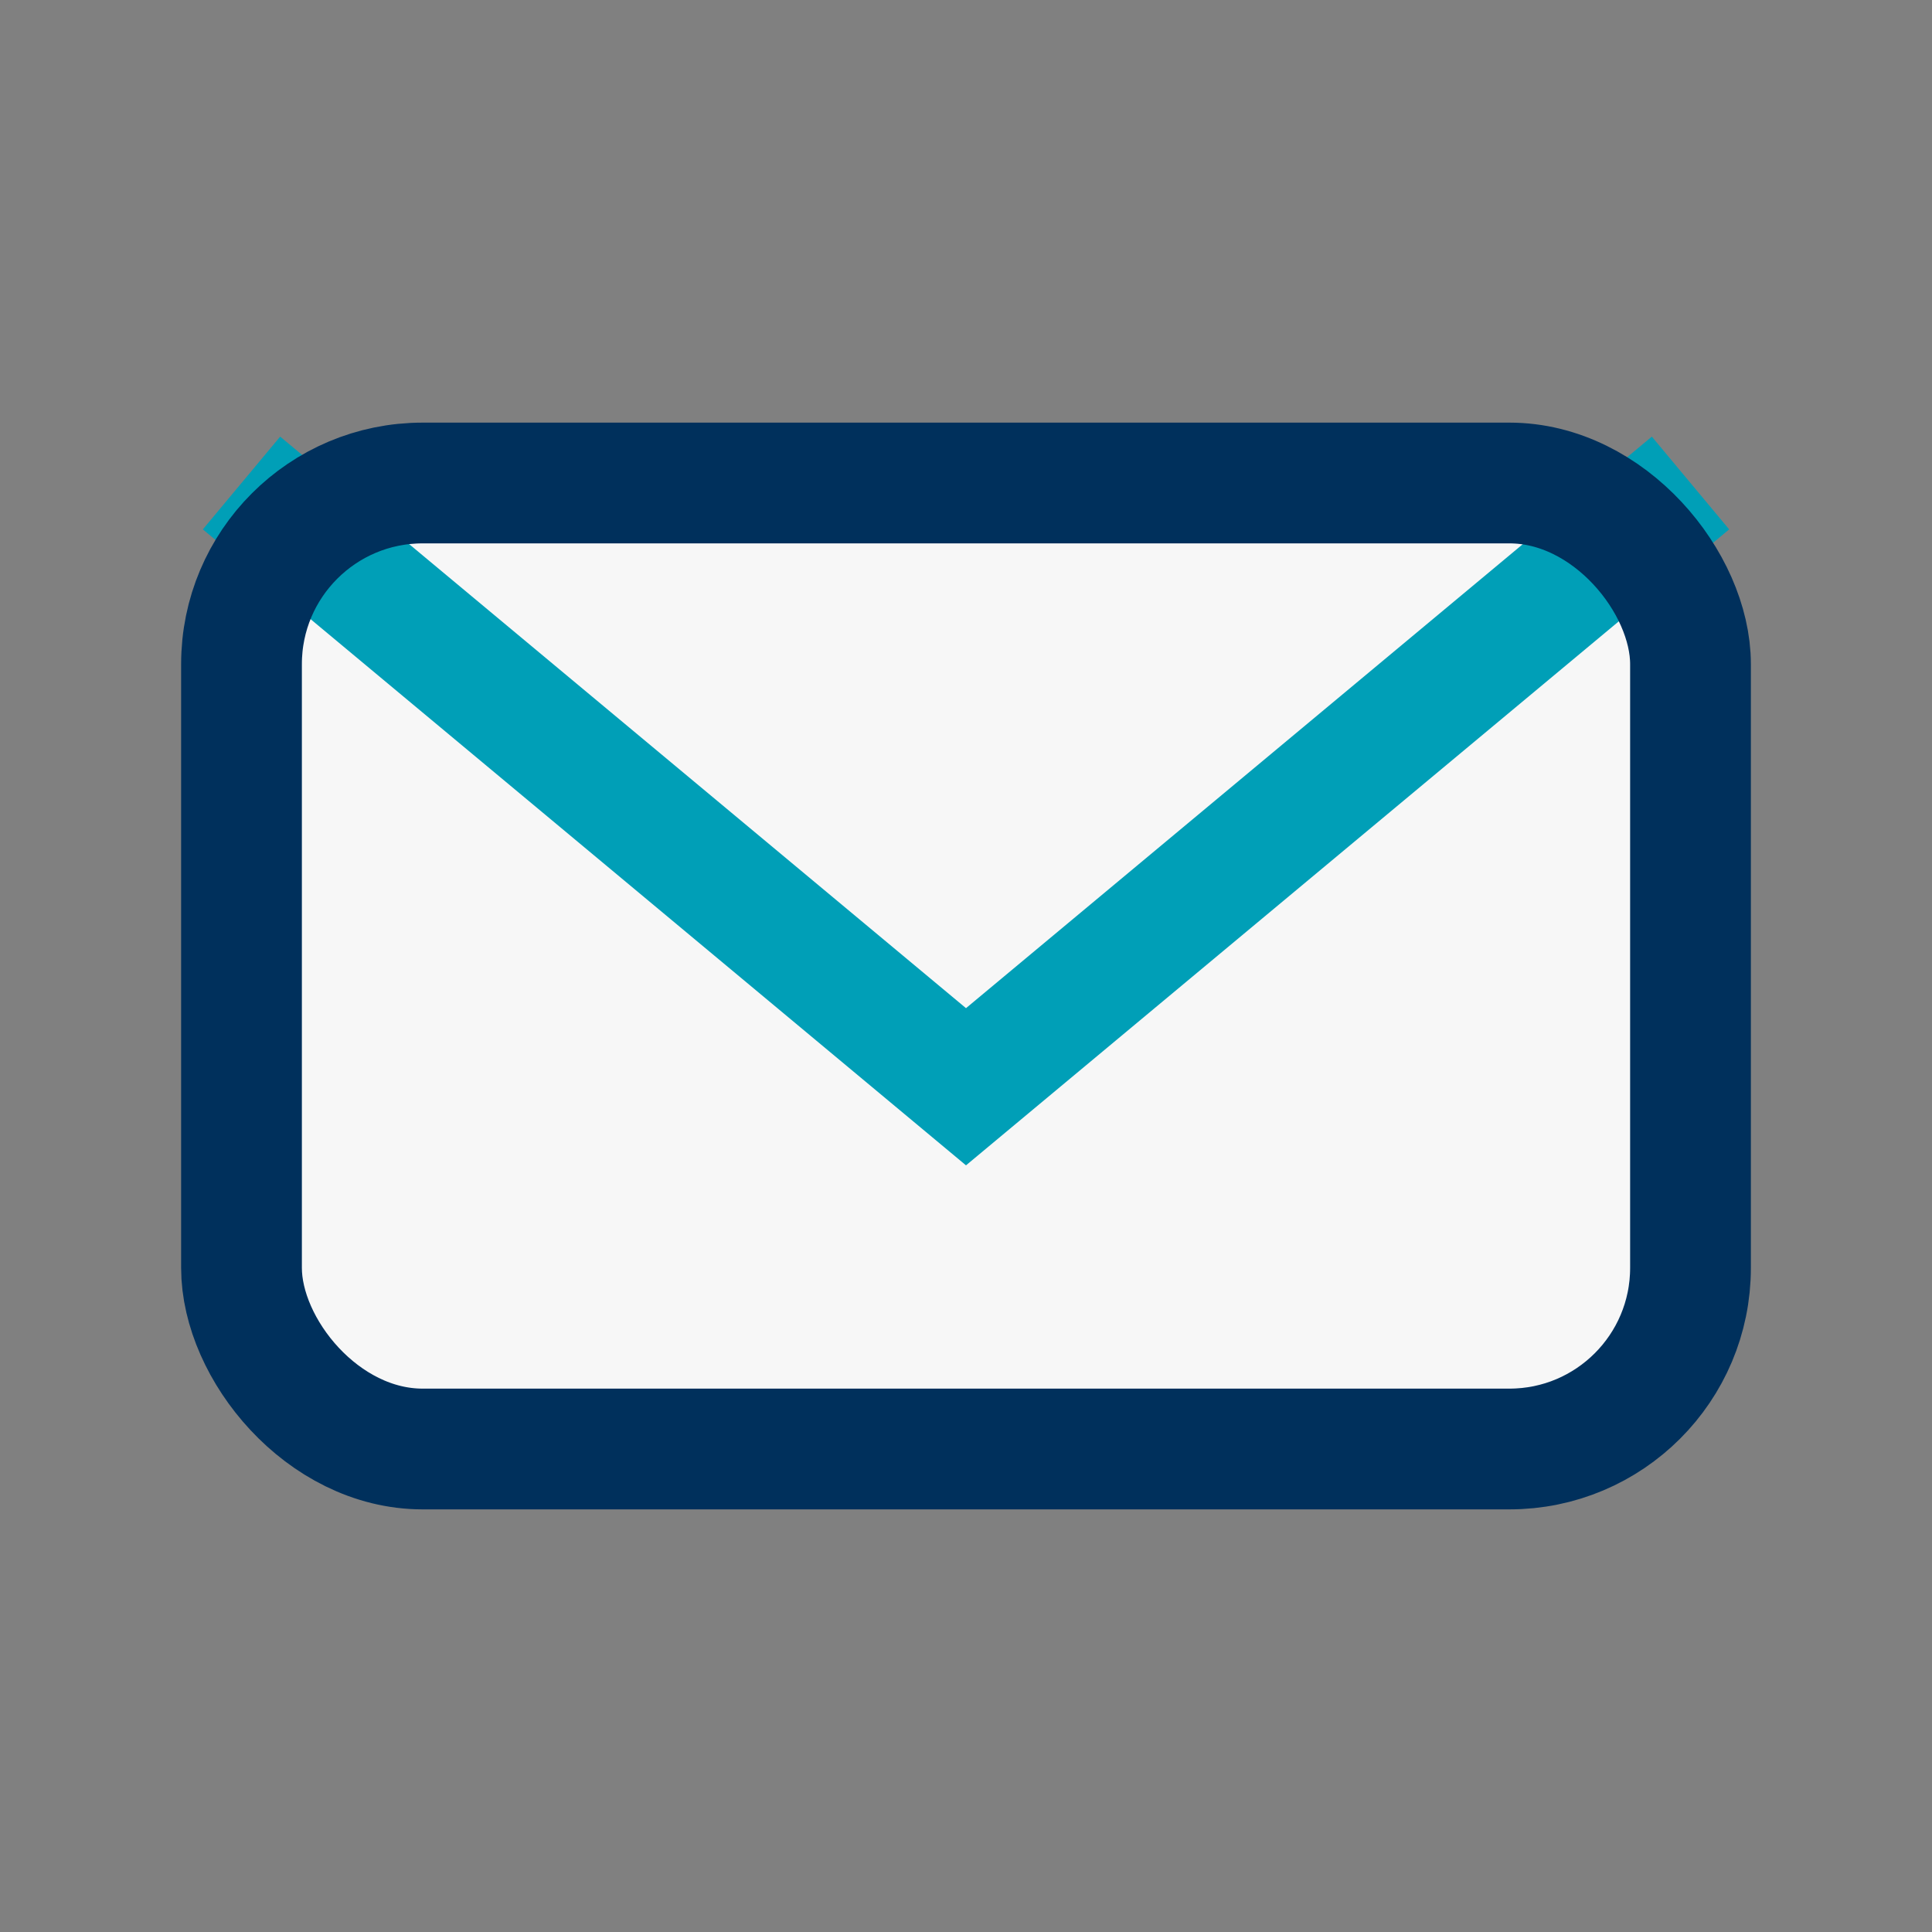 <?xml version="1.0" encoding="UTF-8"?>
<svg xmlns="http://www.w3.org/2000/svg" width="32" height="32" viewBox="0 0 32 32"><rect x="0" y="0" width="32" height="32" fill="#808080" stroke="none"/><rect x="4" y="8" width="24" height="16" rx="3" fill="#f7f7f7"/><path d="M4 8l12 10 12-10" stroke="#009fb7" stroke-width="2" fill="none"/><rect x="4" y="8" width="24" height="16" rx="3" stroke="#00305c" stroke-width="2" fill="none"/></svg>